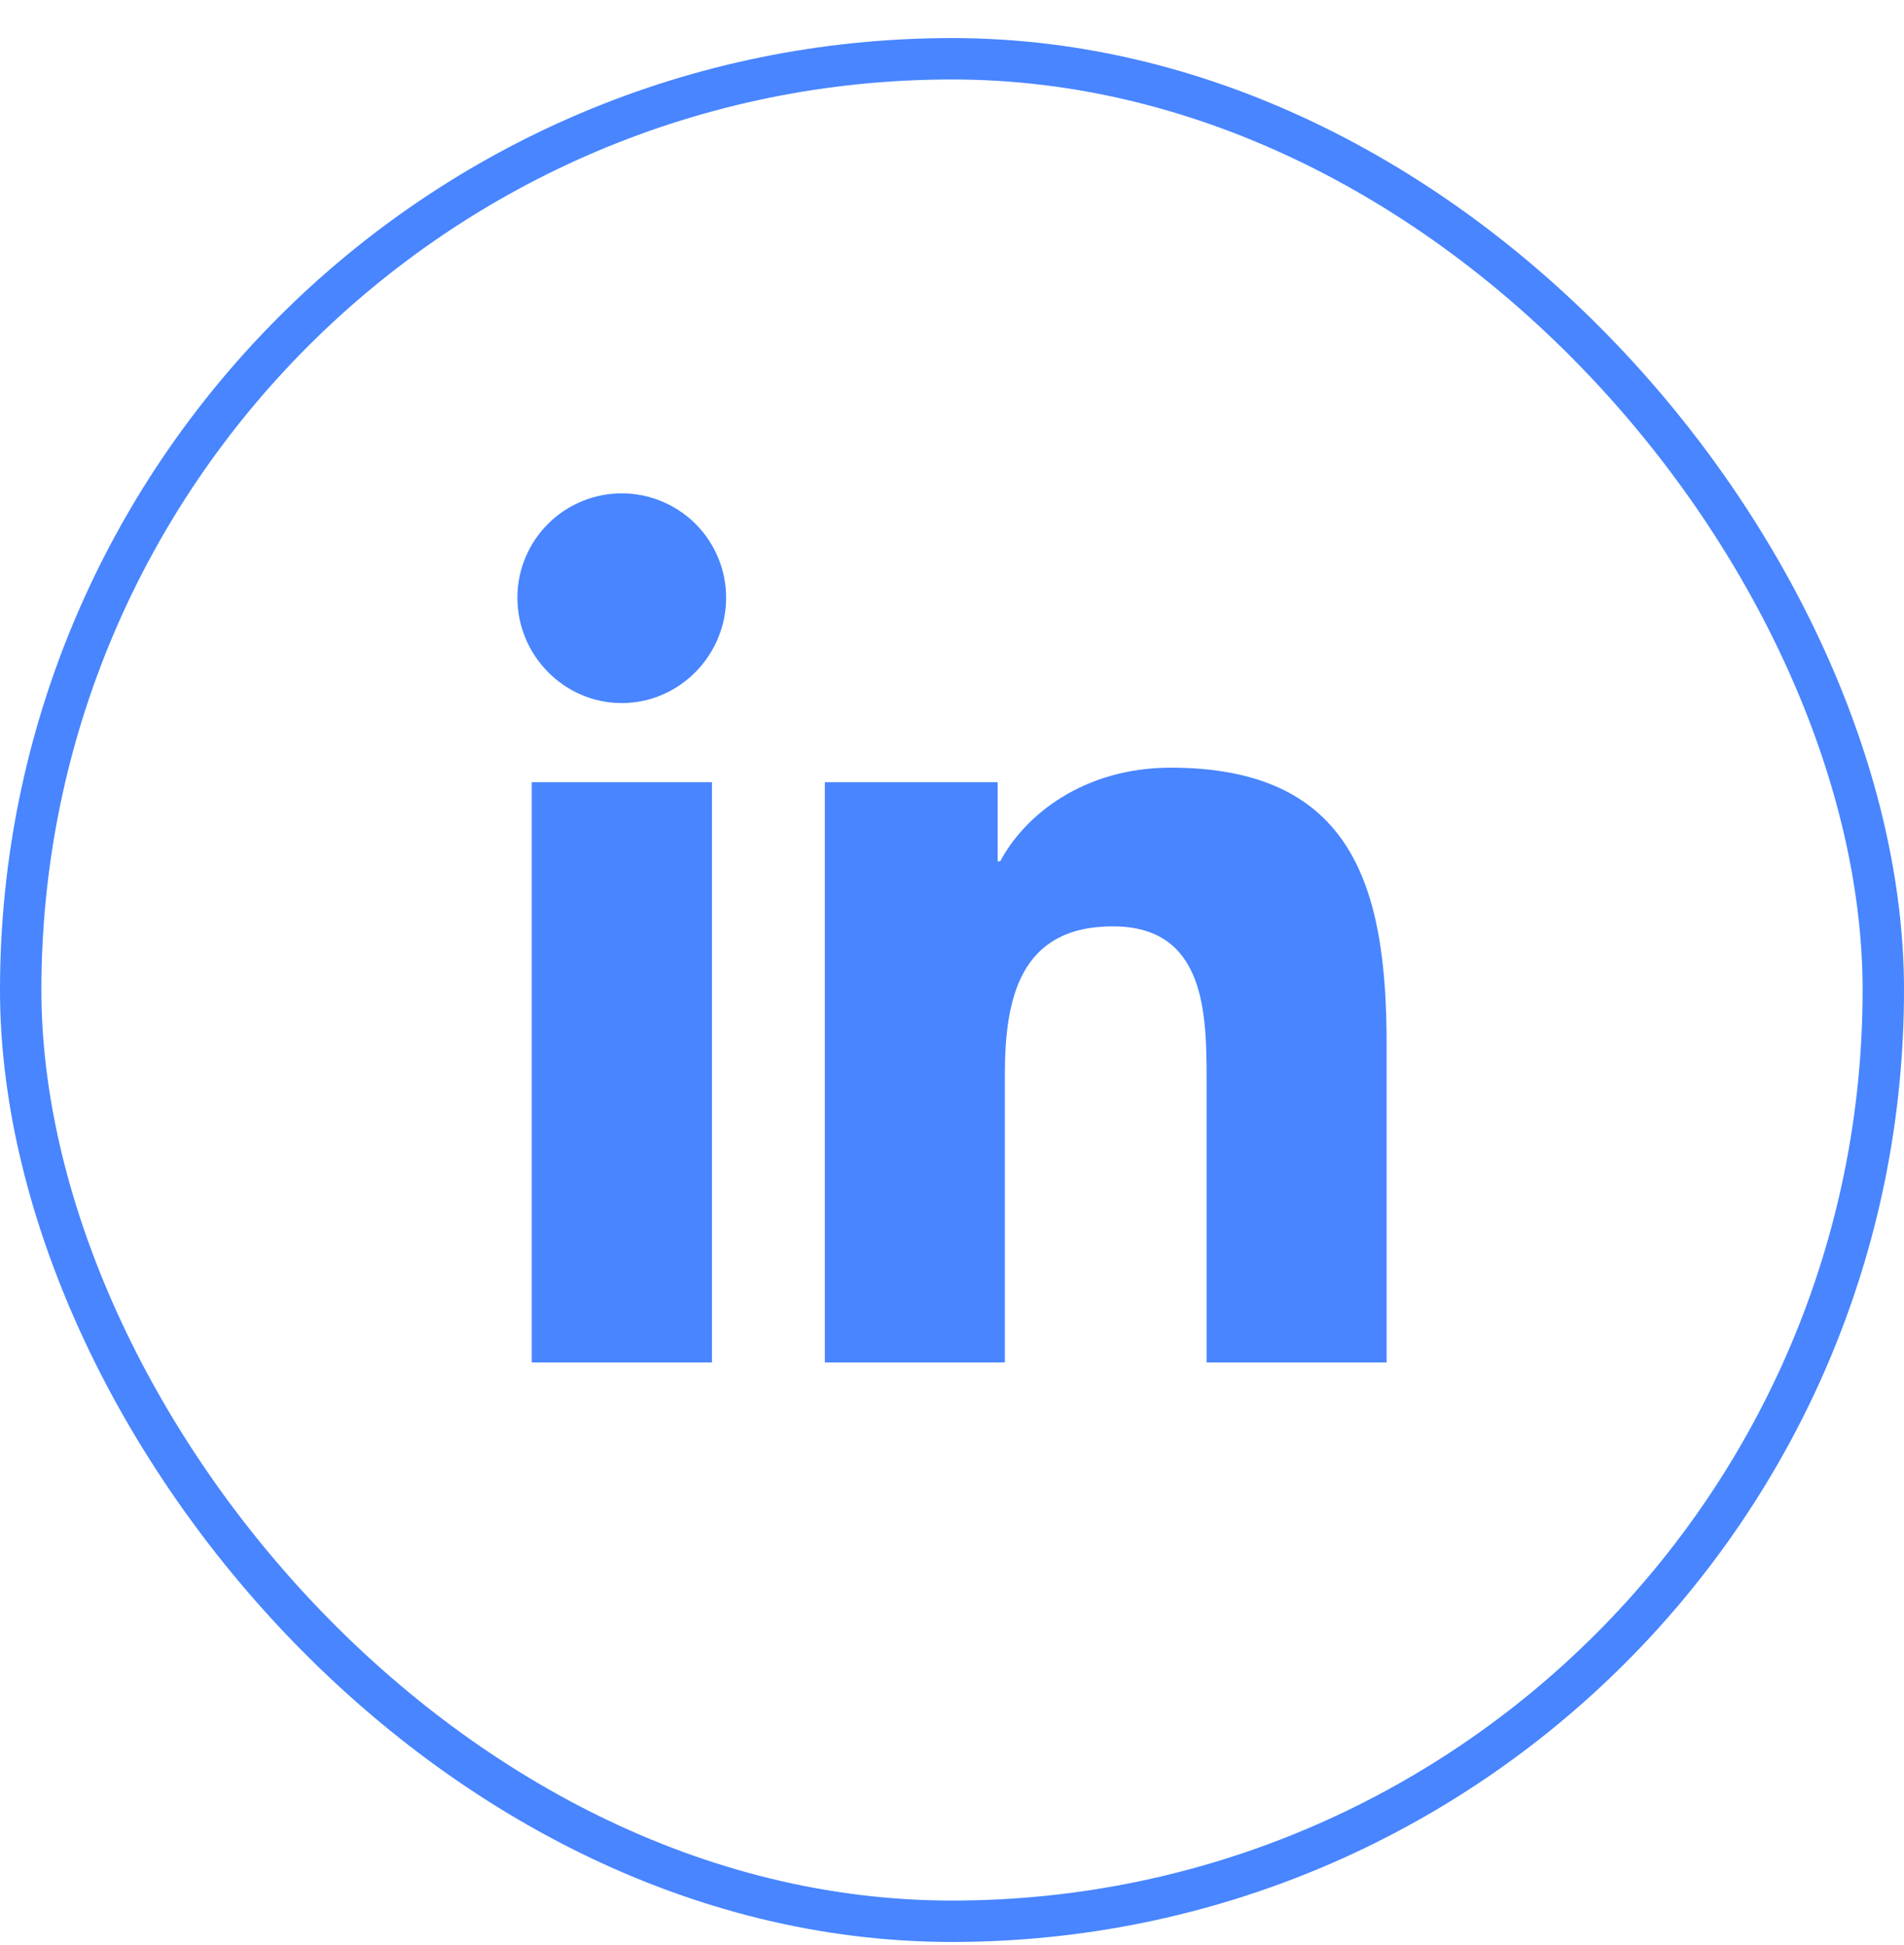 <svg width="46" height="47" viewBox="0 0 46 47" fill="none" xmlns="http://www.w3.org/2000/svg">
    <rect x="0.5" y="1.42" width="45" height="45" rx="22.5" stroke="#4885FF"/>
    <path d="M17.201 32.919H12.847V18.899H17.201V32.919ZM15.021 16.987C13.629 16.987 12.5 15.834 12.5 14.441C12.5 13.773 12.766 13.131 13.239 12.658C13.711 12.186 14.353 11.92 15.021 11.92C15.69 11.92 16.331 12.186 16.804 12.658C17.277 13.131 17.543 13.773 17.543 14.441C17.543 15.834 16.413 16.987 15.021 16.987ZM33.495 32.919H29.151V26.095C29.151 24.468 29.118 22.382 26.887 22.382C24.624 22.382 24.277 24.149 24.277 25.977V32.919H19.928V18.899H24.103V20.812H24.164C24.746 19.71 26.166 18.548 28.284 18.548C32.69 18.548 33.5 21.449 33.5 25.218V32.919H33.495Z" fill="#4885FF"/>
</svg>
